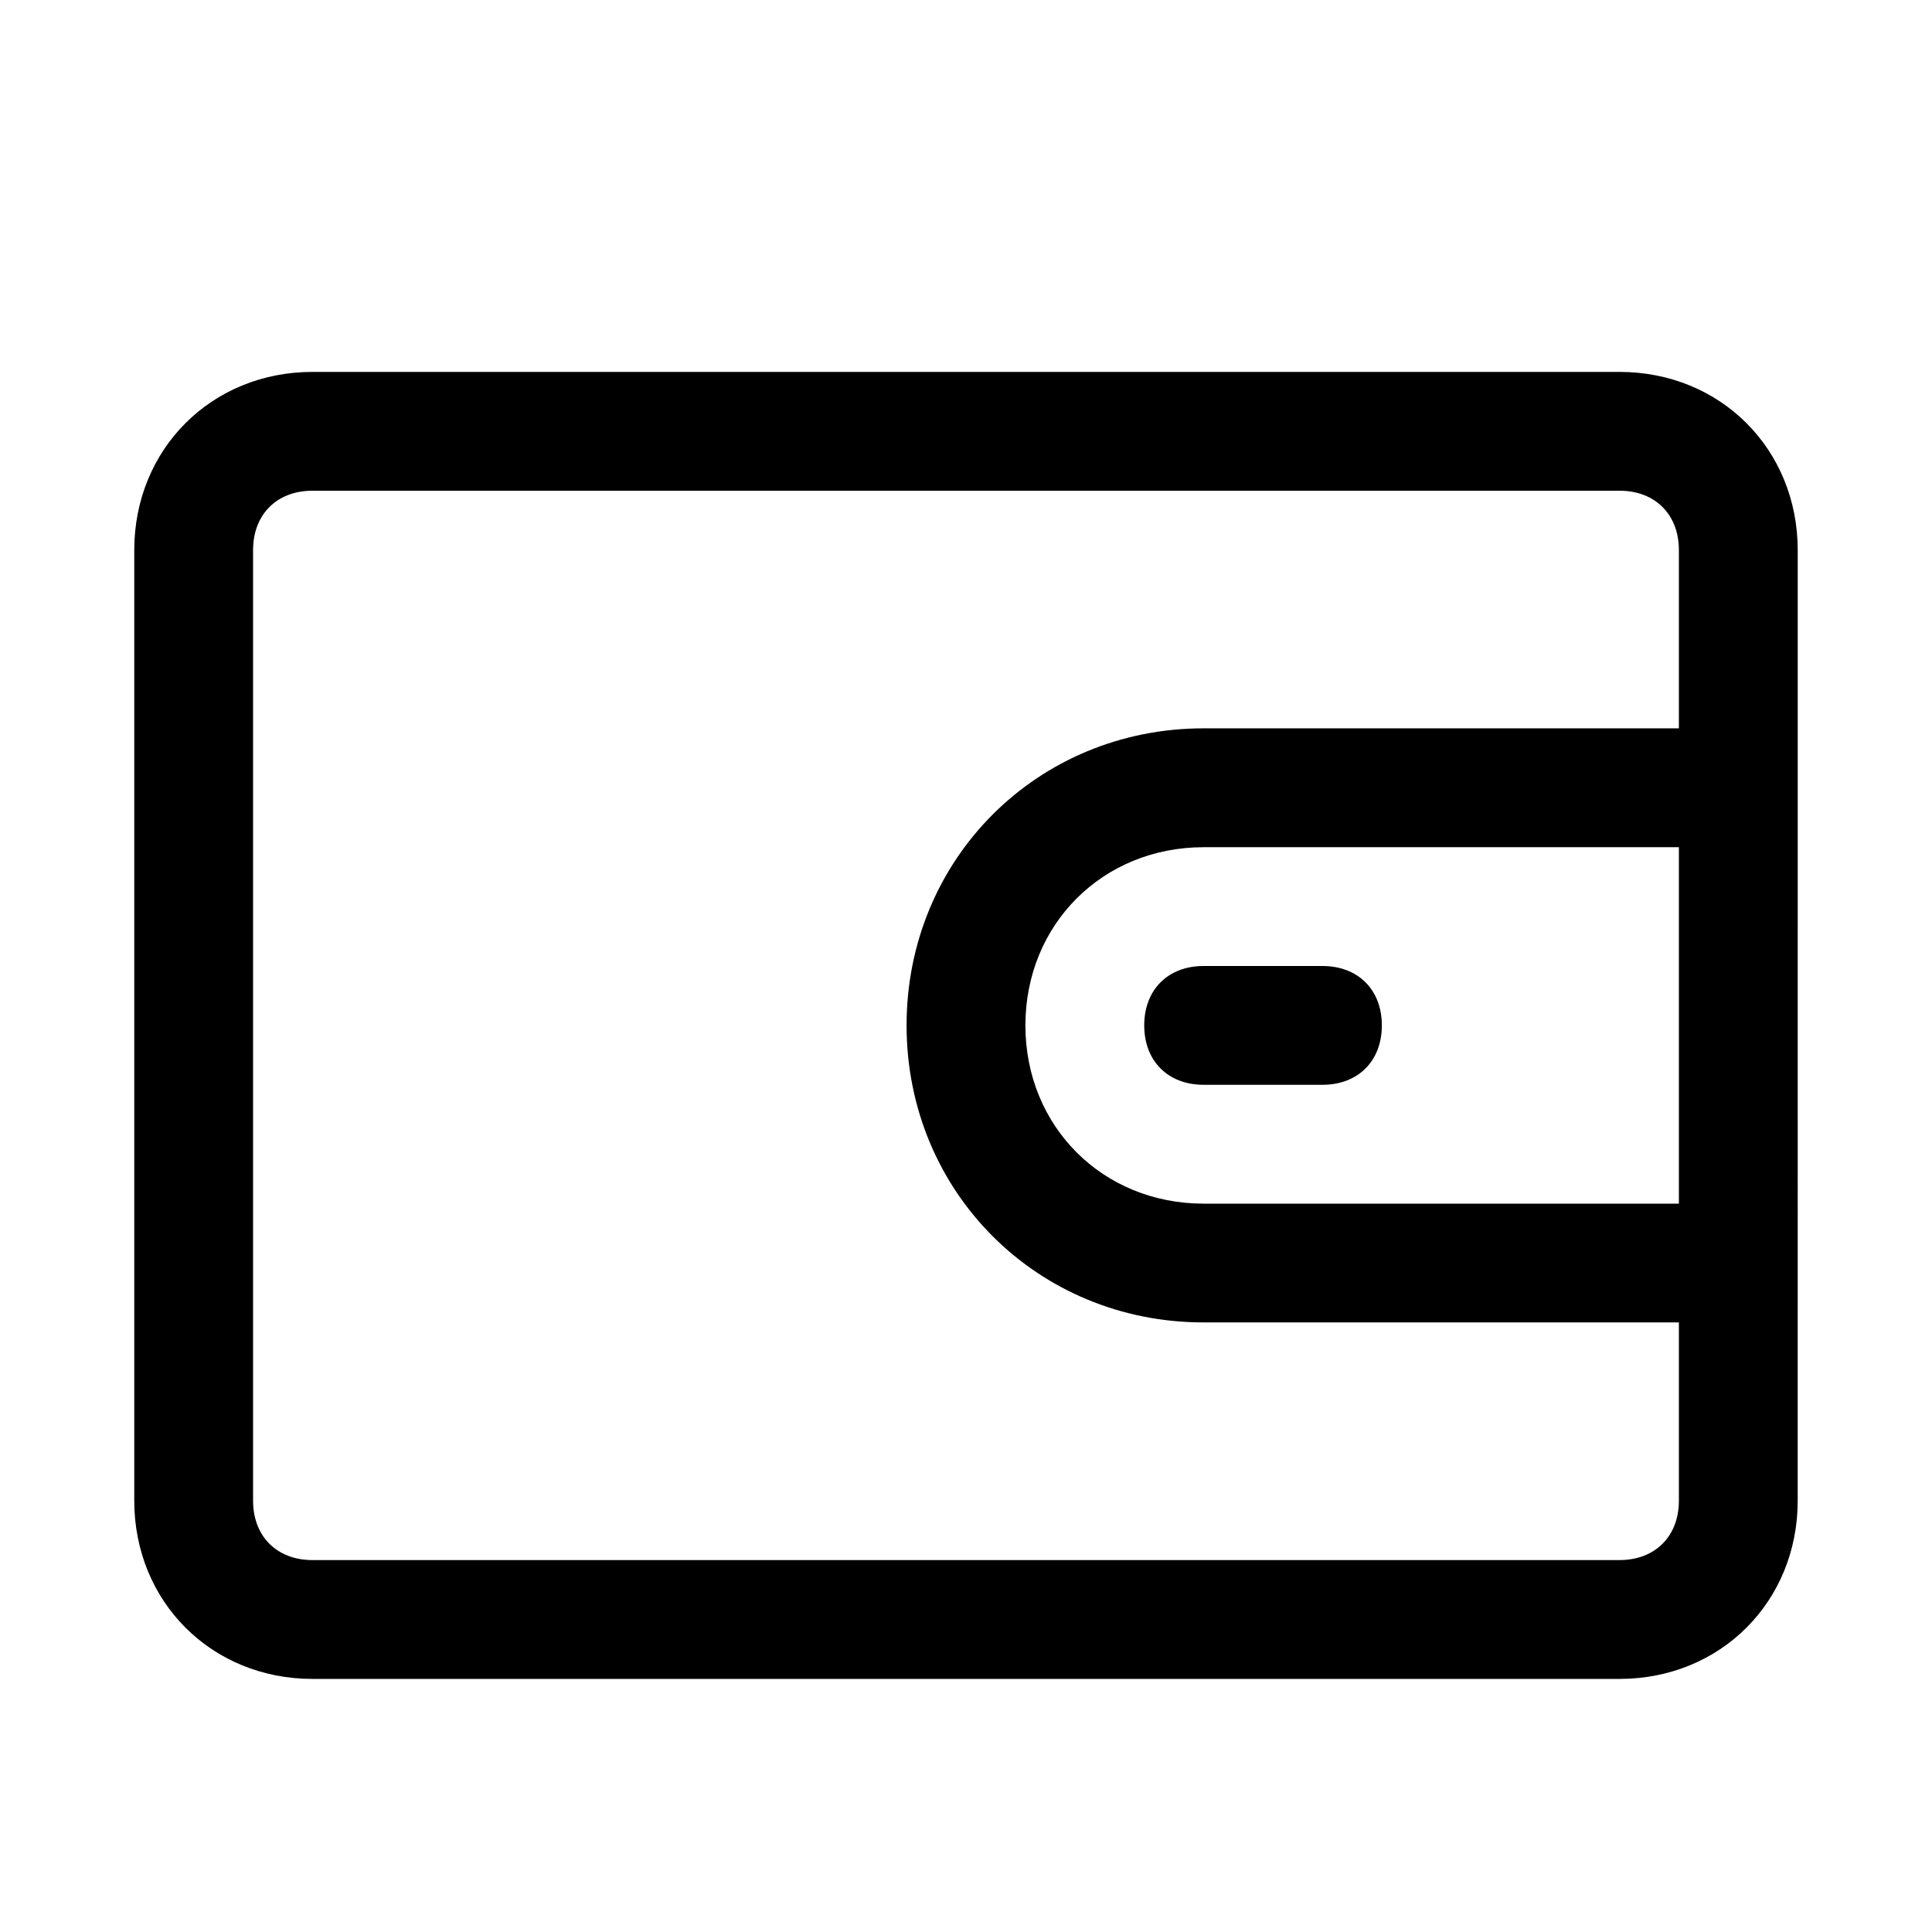 <?xml version="1.0" encoding="UTF-8"?>
<!-- Uploaded to: ICON Repo, www.iconrepo.com, Generator: ICON Repo Mixer Tools -->
<svg fill="#000000" width="800px" height="800px" version="1.1" viewBox="144 144 512 512" xmlns="http://www.w3.org/2000/svg">
 <g>
  <path d="m573.18 242.56h-346.37c-26.762 0-47.23 20.465-47.23 47.23v251.91c0 26.766 20.469 47.23 47.23 47.23h346.37c26.766 0 47.23-20.469 47.23-47.23l0.004-251.91c0-26.766-20.465-47.23-47.23-47.23zm0 314.88h-346.37c-9.445 0-15.742-6.297-15.742-15.742v-251.91c0-9.445 6.297-15.742 15.742-15.742h346.37c9.445 0 15.742 6.297 15.742 15.742v47.23h-125.95c-44.082 0-78.719 34.637-78.719 78.719s34.637 78.719 78.719 78.719h125.95v47.23c0.004 9.453-6.293 15.75-15.738 15.75zm15.742-94.461h-125.95c-26.766 0-47.23-20.469-47.23-47.23 0-26.766 20.469-47.23 47.23-47.23h125.95z"/>
  <path d="m447.23 415.74c0 9.445 6.297 15.742 15.742 15.742h31.488c9.445 0 15.742-6.297 15.742-15.742 0-9.445-6.297-15.742-15.742-15.742h-31.488c-9.445 0-15.742 6.297-15.742 15.742z"/>
 </g>
</svg>